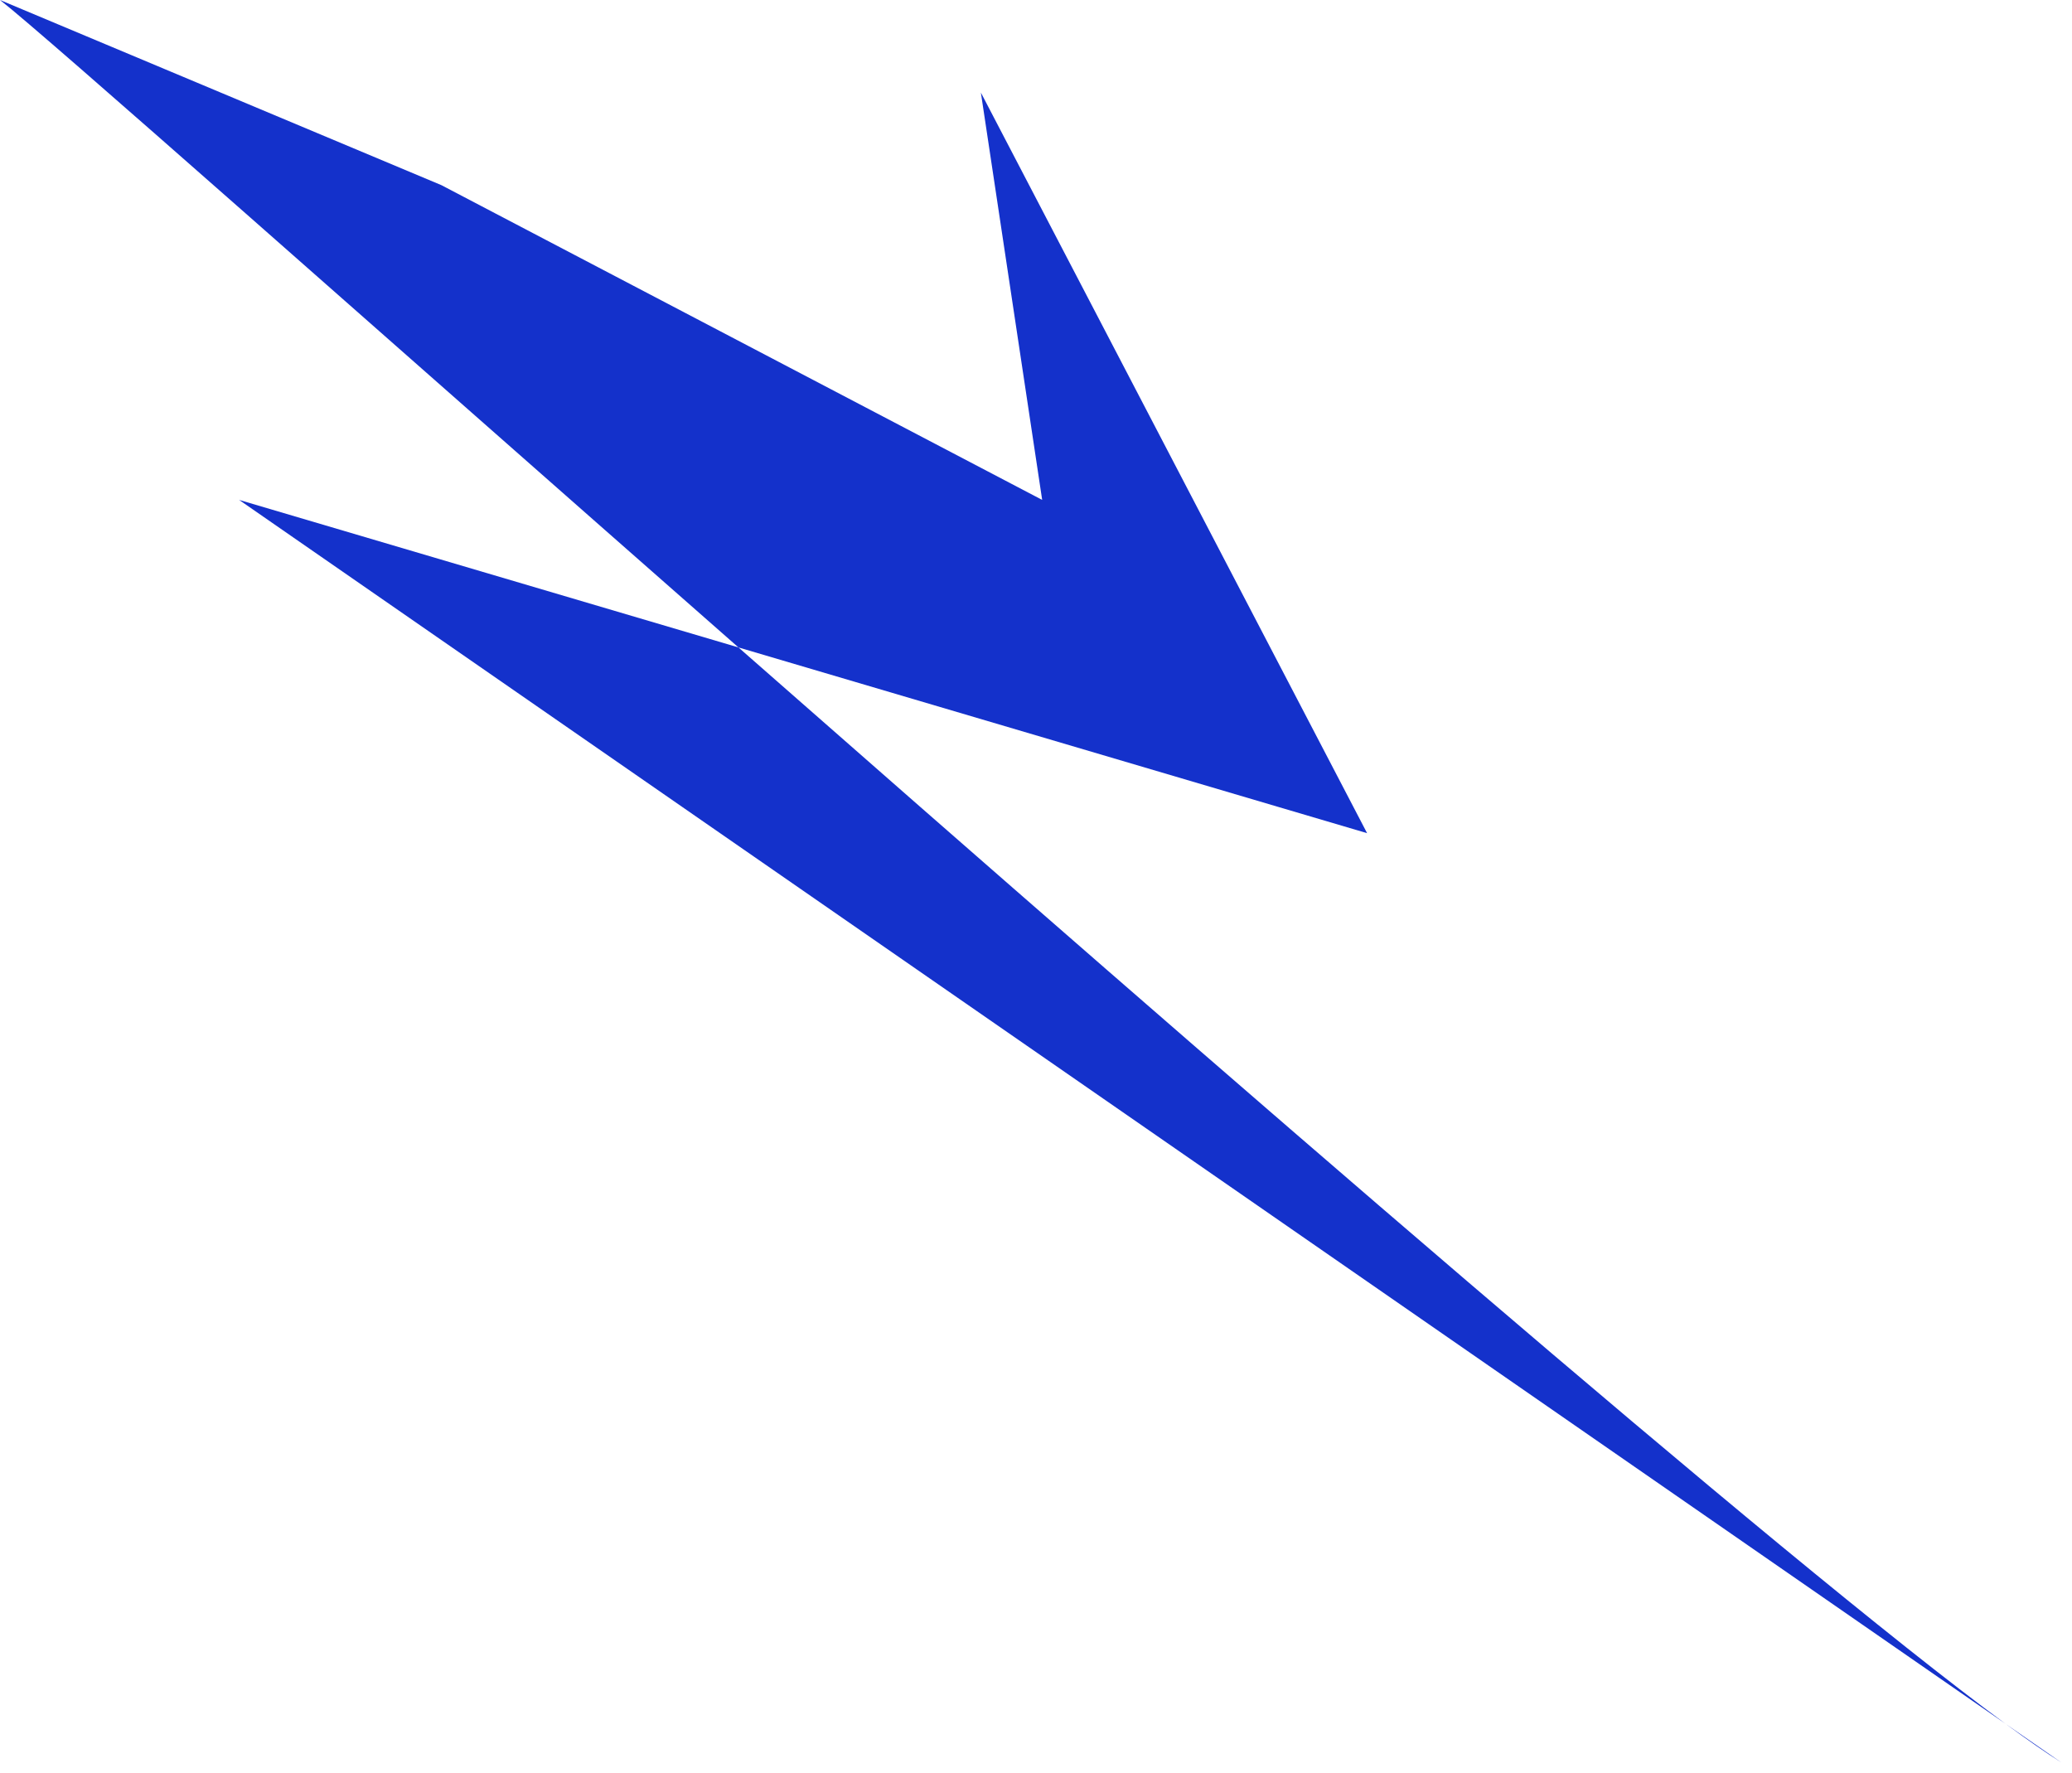 <?xml version="1.0" encoding="UTF-8"?> <svg xmlns="http://www.w3.org/2000/svg" width="97" height="83" viewBox="0 0 97 83" fill="none"> <path d="M34.571 30.306C16.993 14.863 2.11 1.641 0 0L20.664 8.667L48.789 23.4L45.919 4.333L64 39L34.571 30.306C56.851 49.881 83.461 73.025 93.885 80.688L96.5 82.5C95.803 82.063 94.924 81.452 93.885 80.688L11.193 23.4L34.571 30.306Z" fill="#1431CB"></path> </svg> 